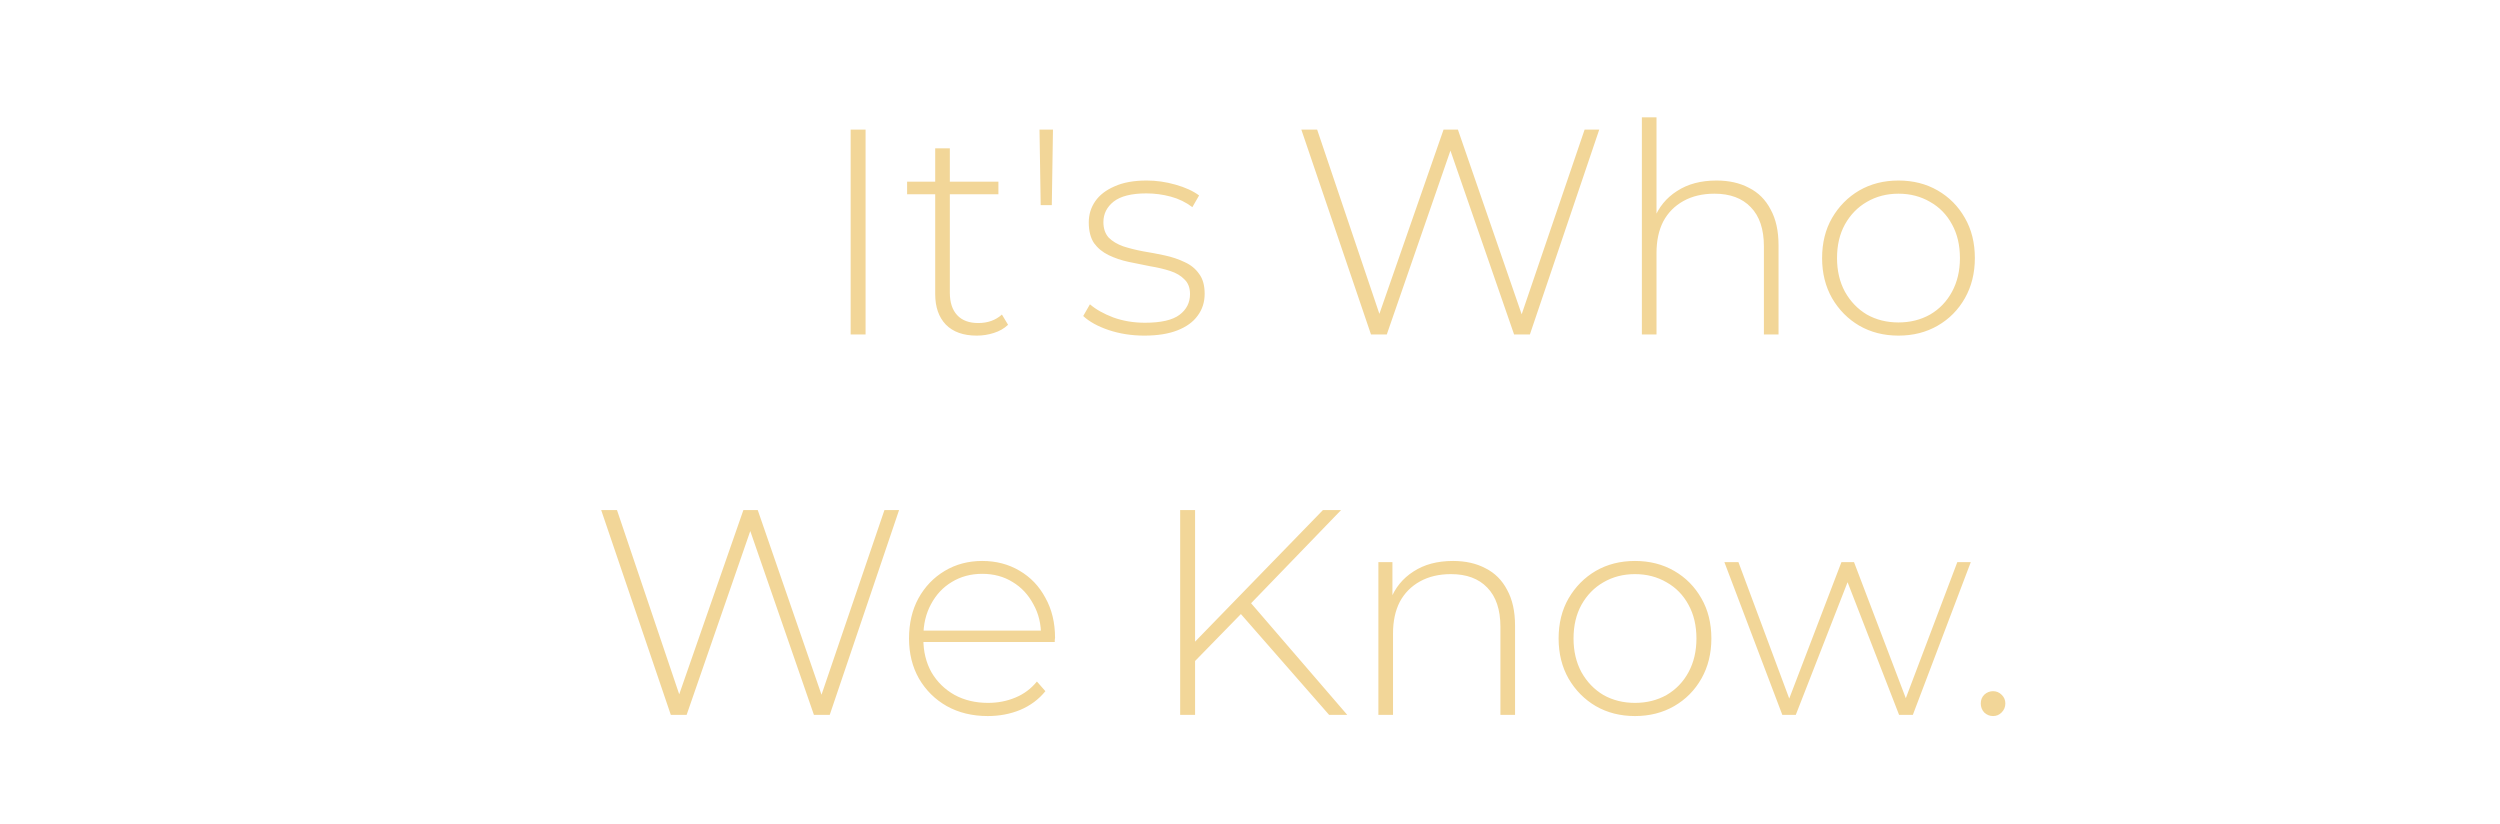 <?xml version="1.0" encoding="UTF-8"?> <svg xmlns="http://www.w3.org/2000/svg" width="598" height="197" viewBox="0 0 598 197" fill="none"><g clip-path="url(#clip0_2380_22477)"><g filter="url(#filter0_d_2380_22477)"><path d="M203.476 72V23H207.046V72H203.476ZM233.64 72.28C230.42 72.28 227.947 71.393 226.22 69.62C224.54 67.847 223.7 65.42 223.7 62.34V27.48H227.2V61.99C227.2 64.323 227.783 66.12 228.95 67.38C230.117 68.64 231.797 69.27 233.99 69.27C236.277 69.27 238.167 68.593 239.66 67.24L241.13 69.69C240.197 70.577 239.053 71.23 237.7 71.65C236.393 72.07 235.04 72.28 233.64 72.28ZM216.98 38.47V35.46H238.82V38.47H216.98ZM248.931 41.06L248.651 23H251.871L251.591 41.06H248.931ZM273.734 72.28C270.701 72.28 267.854 71.837 265.194 70.95C262.581 70.063 260.551 68.943 259.104 67.59L260.714 64.79C262.114 66.003 263.981 67.053 266.314 67.94C268.648 68.78 271.168 69.2 273.874 69.2C277.701 69.2 280.454 68.57 282.134 67.31C283.814 66.05 284.654 64.393 284.654 62.34C284.654 60.847 284.211 59.68 283.324 58.84C282.484 57.953 281.341 57.277 279.894 56.81C278.448 56.343 276.861 55.97 275.134 55.69C273.408 55.363 271.681 55.013 269.954 54.64C268.228 54.267 266.641 53.73 265.194 53.03C263.748 52.33 262.581 51.373 261.694 50.16C260.854 48.9 260.434 47.243 260.434 45.19C260.434 43.323 260.948 41.643 261.974 40.15C263.001 38.657 264.541 37.467 266.594 36.58C268.648 35.647 271.214 35.18 274.294 35.18C276.581 35.18 278.868 35.507 281.154 36.16C283.488 36.813 285.378 37.677 286.824 38.75L285.214 41.55C283.674 40.383 281.948 39.543 280.034 39.03C278.121 38.517 276.184 38.26 274.224 38.26C270.678 38.26 268.064 38.913 266.384 40.22C264.751 41.527 263.934 43.16 263.934 45.12C263.934 46.66 264.354 47.897 265.194 48.83C266.081 49.717 267.248 50.417 268.694 50.93C270.141 51.397 271.728 51.793 273.454 52.12C275.181 52.4 276.908 52.727 278.634 53.1C280.361 53.473 281.948 54.01 283.394 54.71C284.841 55.363 285.984 56.297 286.824 57.51C287.711 58.677 288.154 60.263 288.154 62.27C288.154 64.277 287.594 66.027 286.474 67.52C285.401 69.013 283.791 70.18 281.644 71.02C279.498 71.86 276.861 72.28 273.734 72.28ZM327.94 72L311.28 23H315.06L330.88 69.83H328.99L345.3 23H348.73L364.9 69.83H363.08L379.04 23H382.54L365.95 72H362.17L346.49 26.71H347.4L331.72 72H327.94ZM410.586 35.18C413.573 35.18 416.163 35.763 418.356 36.93C420.596 38.05 422.323 39.777 423.536 42.11C424.796 44.397 425.426 47.243 425.426 50.65V72H421.926V50.93C421.926 46.823 420.876 43.697 418.776 41.55C416.723 39.403 413.83 38.33 410.096 38.33C407.25 38.33 404.776 38.913 402.676 40.08C400.576 41.247 398.966 42.88 397.846 44.98C396.773 47.08 396.236 49.6 396.236 52.54V72H392.736V20.06H396.236V45.61L395.606 44.49C396.726 41.597 398.57 39.333 401.136 37.7C403.703 36.02 406.853 35.18 410.586 35.18ZM454.116 72.28C450.616 72.28 447.489 71.487 444.736 69.9C442.029 68.313 439.859 66.12 438.226 63.32C436.639 60.52 435.846 57.323 435.846 53.73C435.846 50.09 436.639 46.893 438.226 44.14C439.859 41.34 442.029 39.147 444.736 37.56C447.489 35.973 450.616 35.18 454.116 35.18C457.616 35.18 460.743 35.973 463.496 37.56C466.249 39.147 468.419 41.34 470.006 44.14C471.593 46.893 472.386 50.09 472.386 53.73C472.386 57.323 471.593 60.52 470.006 63.32C468.419 66.12 466.249 68.313 463.496 69.9C460.743 71.487 457.616 72.28 454.116 72.28ZM454.116 69.13C456.916 69.13 459.436 68.5 461.676 67.24C463.916 65.933 465.666 64.113 466.926 61.78C468.186 59.447 468.816 56.763 468.816 53.73C468.816 50.65 468.186 47.967 466.926 45.68C465.666 43.347 463.916 41.55 461.676 40.29C459.436 38.983 456.916 38.33 454.116 38.33C451.316 38.33 448.796 38.983 446.556 40.29C444.363 41.55 442.613 43.347 441.306 45.68C440.046 47.967 439.416 50.65 439.416 53.73C439.416 56.763 440.046 59.447 441.306 61.78C442.613 64.113 444.363 65.933 446.556 67.24C448.796 68.5 451.316 69.13 454.116 69.13ZM160.46 163L143.8 114H147.58L163.4 160.83H161.51L177.82 114H181.25L197.42 160.83H195.6L211.56 114H215.06L198.47 163H194.69L179.01 117.71H179.92L164.24 163H160.46ZM236.268 163.28C232.581 163.28 229.314 162.487 226.468 160.9C223.668 159.313 221.451 157.12 219.818 154.32C218.231 151.52 217.438 148.323 217.438 144.73C217.438 141.09 218.184 137.893 219.678 135.14C221.218 132.34 223.318 130.147 225.978 128.56C228.638 126.973 231.624 126.18 234.938 126.18C238.251 126.18 241.214 126.95 243.828 128.49C246.488 130.03 248.564 132.2 250.058 135C251.598 137.753 252.368 140.95 252.368 144.59C252.368 144.73 252.344 144.893 252.298 145.08C252.298 145.22 252.298 145.383 252.298 145.57H220.028V142.84H250.408L249.008 144.17C249.054 141.323 248.448 138.78 247.188 136.54C245.974 134.253 244.318 132.48 242.218 131.22C240.118 129.913 237.691 129.26 234.938 129.26C232.231 129.26 229.804 129.913 227.658 131.22C225.558 132.48 223.901 134.253 222.688 136.54C221.474 138.78 220.868 141.347 220.868 144.24V144.87C220.868 147.857 221.521 150.517 222.828 152.85C224.181 155.137 226.024 156.933 228.358 158.24C230.691 159.5 233.351 160.13 236.338 160.13C238.671 160.13 240.841 159.71 242.848 158.87C244.901 158.03 246.628 156.747 248.028 155.02L250.058 157.33C248.471 159.29 246.464 160.783 244.038 161.81C241.658 162.79 239.068 163.28 236.268 163.28ZM285.374 150.61L285.234 146.13L316.454 114H320.794L298.954 136.61L296.924 138.78L285.374 150.61ZM282.294 163V114H285.864V163H282.294ZM317.924 163L295.874 137.8L298.324 135.21L322.264 163H317.924ZM347.559 126.18C350.546 126.18 353.136 126.763 355.329 127.93C357.569 129.05 359.296 130.777 360.509 133.11C361.769 135.397 362.399 138.243 362.399 141.65V163H358.899V141.93C358.899 137.823 357.849 134.697 355.749 132.55C353.696 130.403 350.802 129.33 347.069 129.33C344.222 129.33 341.749 129.913 339.649 131.08C337.549 132.247 335.939 133.88 334.819 135.98C333.746 138.08 333.209 140.6 333.209 143.54V163H329.709V126.46H333.069V136.61L332.579 135.49C333.699 132.597 335.542 130.333 338.109 128.7C340.676 127.02 343.826 126.18 347.559 126.18ZM391.089 163.28C387.589 163.28 384.462 162.487 381.709 160.9C379.002 159.313 376.832 157.12 375.199 154.32C373.612 151.52 372.819 148.323 372.819 144.73C372.819 141.09 373.612 137.893 375.199 135.14C376.832 132.34 379.002 130.147 381.709 128.56C384.462 126.973 387.589 126.18 391.089 126.18C394.589 126.18 397.715 126.973 400.469 128.56C403.222 130.147 405.392 132.34 406.979 135.14C408.565 137.893 409.359 141.09 409.359 144.73C409.359 148.323 408.565 151.52 406.979 154.32C405.392 157.12 403.222 159.313 400.469 160.9C397.715 162.487 394.589 163.28 391.089 163.28ZM391.089 160.13C393.889 160.13 396.409 159.5 398.649 158.24C400.889 156.933 402.639 155.113 403.899 152.78C405.159 150.447 405.789 147.763 405.789 144.73C405.789 141.65 405.159 138.967 403.899 136.68C402.639 134.347 400.889 132.55 398.649 131.29C396.409 129.983 393.889 129.33 391.089 129.33C388.289 129.33 385.769 129.983 383.529 131.29C381.335 132.55 379.585 134.347 378.279 136.68C377.019 138.967 376.389 141.65 376.389 144.73C376.389 147.763 377.019 150.447 378.279 152.78C379.585 155.113 381.335 156.933 383.529 158.24C385.769 159.5 388.289 160.13 391.089 160.13ZM426.331 163L412.471 126.46H415.831L428.711 161.04H427.241L440.471 126.46H443.481L456.641 161.04H455.101L468.191 126.46H471.411L457.551 163H454.261L441.381 129.82H442.501L429.551 163H426.331ZM476.74 163.28C475.947 163.28 475.247 163 474.64 162.44C474.08 161.833 473.8 161.11 473.8 160.27C473.8 159.43 474.08 158.73 474.64 158.17C475.247 157.61 475.947 157.33 476.74 157.33C477.534 157.33 478.21 157.61 478.77 158.17C479.377 158.73 479.68 159.43 479.68 160.27C479.68 161.11 479.377 161.833 478.77 162.44C478.21 163 477.534 163.28 476.74 163.28Z" fill="#F2D698"></path></g></g><defs><filter id="filter0_d_2380_22477" x="-612" y="-329" width="2124" height="994" filterUnits="userSpaceOnUse" color-interpolation-filters="sRGB"><feFlood flood-opacity="0" result="BackgroundImageFix"></feFlood><feColorMatrix in="SourceAlpha" type="matrix" values="0 0 0 0 0 0 0 0 0 0 0 0 0 0 0 0 0 0 127 0" result="hardAlpha"></feColorMatrix><feOffset dy="8"></feOffset><feGaussianBlur stdDeviation="15"></feGaussianBlur><feComposite in2="hardAlpha" operator="out"></feComposite><feColorMatrix type="matrix" values="0 0 0 0 0 0 0 0 0 0 0 0 0 0 0 0 0 0 0.3 0"></feColorMatrix><feBlend mode="normal" in2="BackgroundImageFix" result="effect1_dropShadow_2380_22477"></feBlend><feBlend mode="normal" in="SourceGraphic" in2="effect1_dropShadow_2380_22477" result="shape"></feBlend></filter><clipPath id="clip0_2380_22477"><rect width="598" height="197" fill="white"></rect></clipPath></defs></svg> 